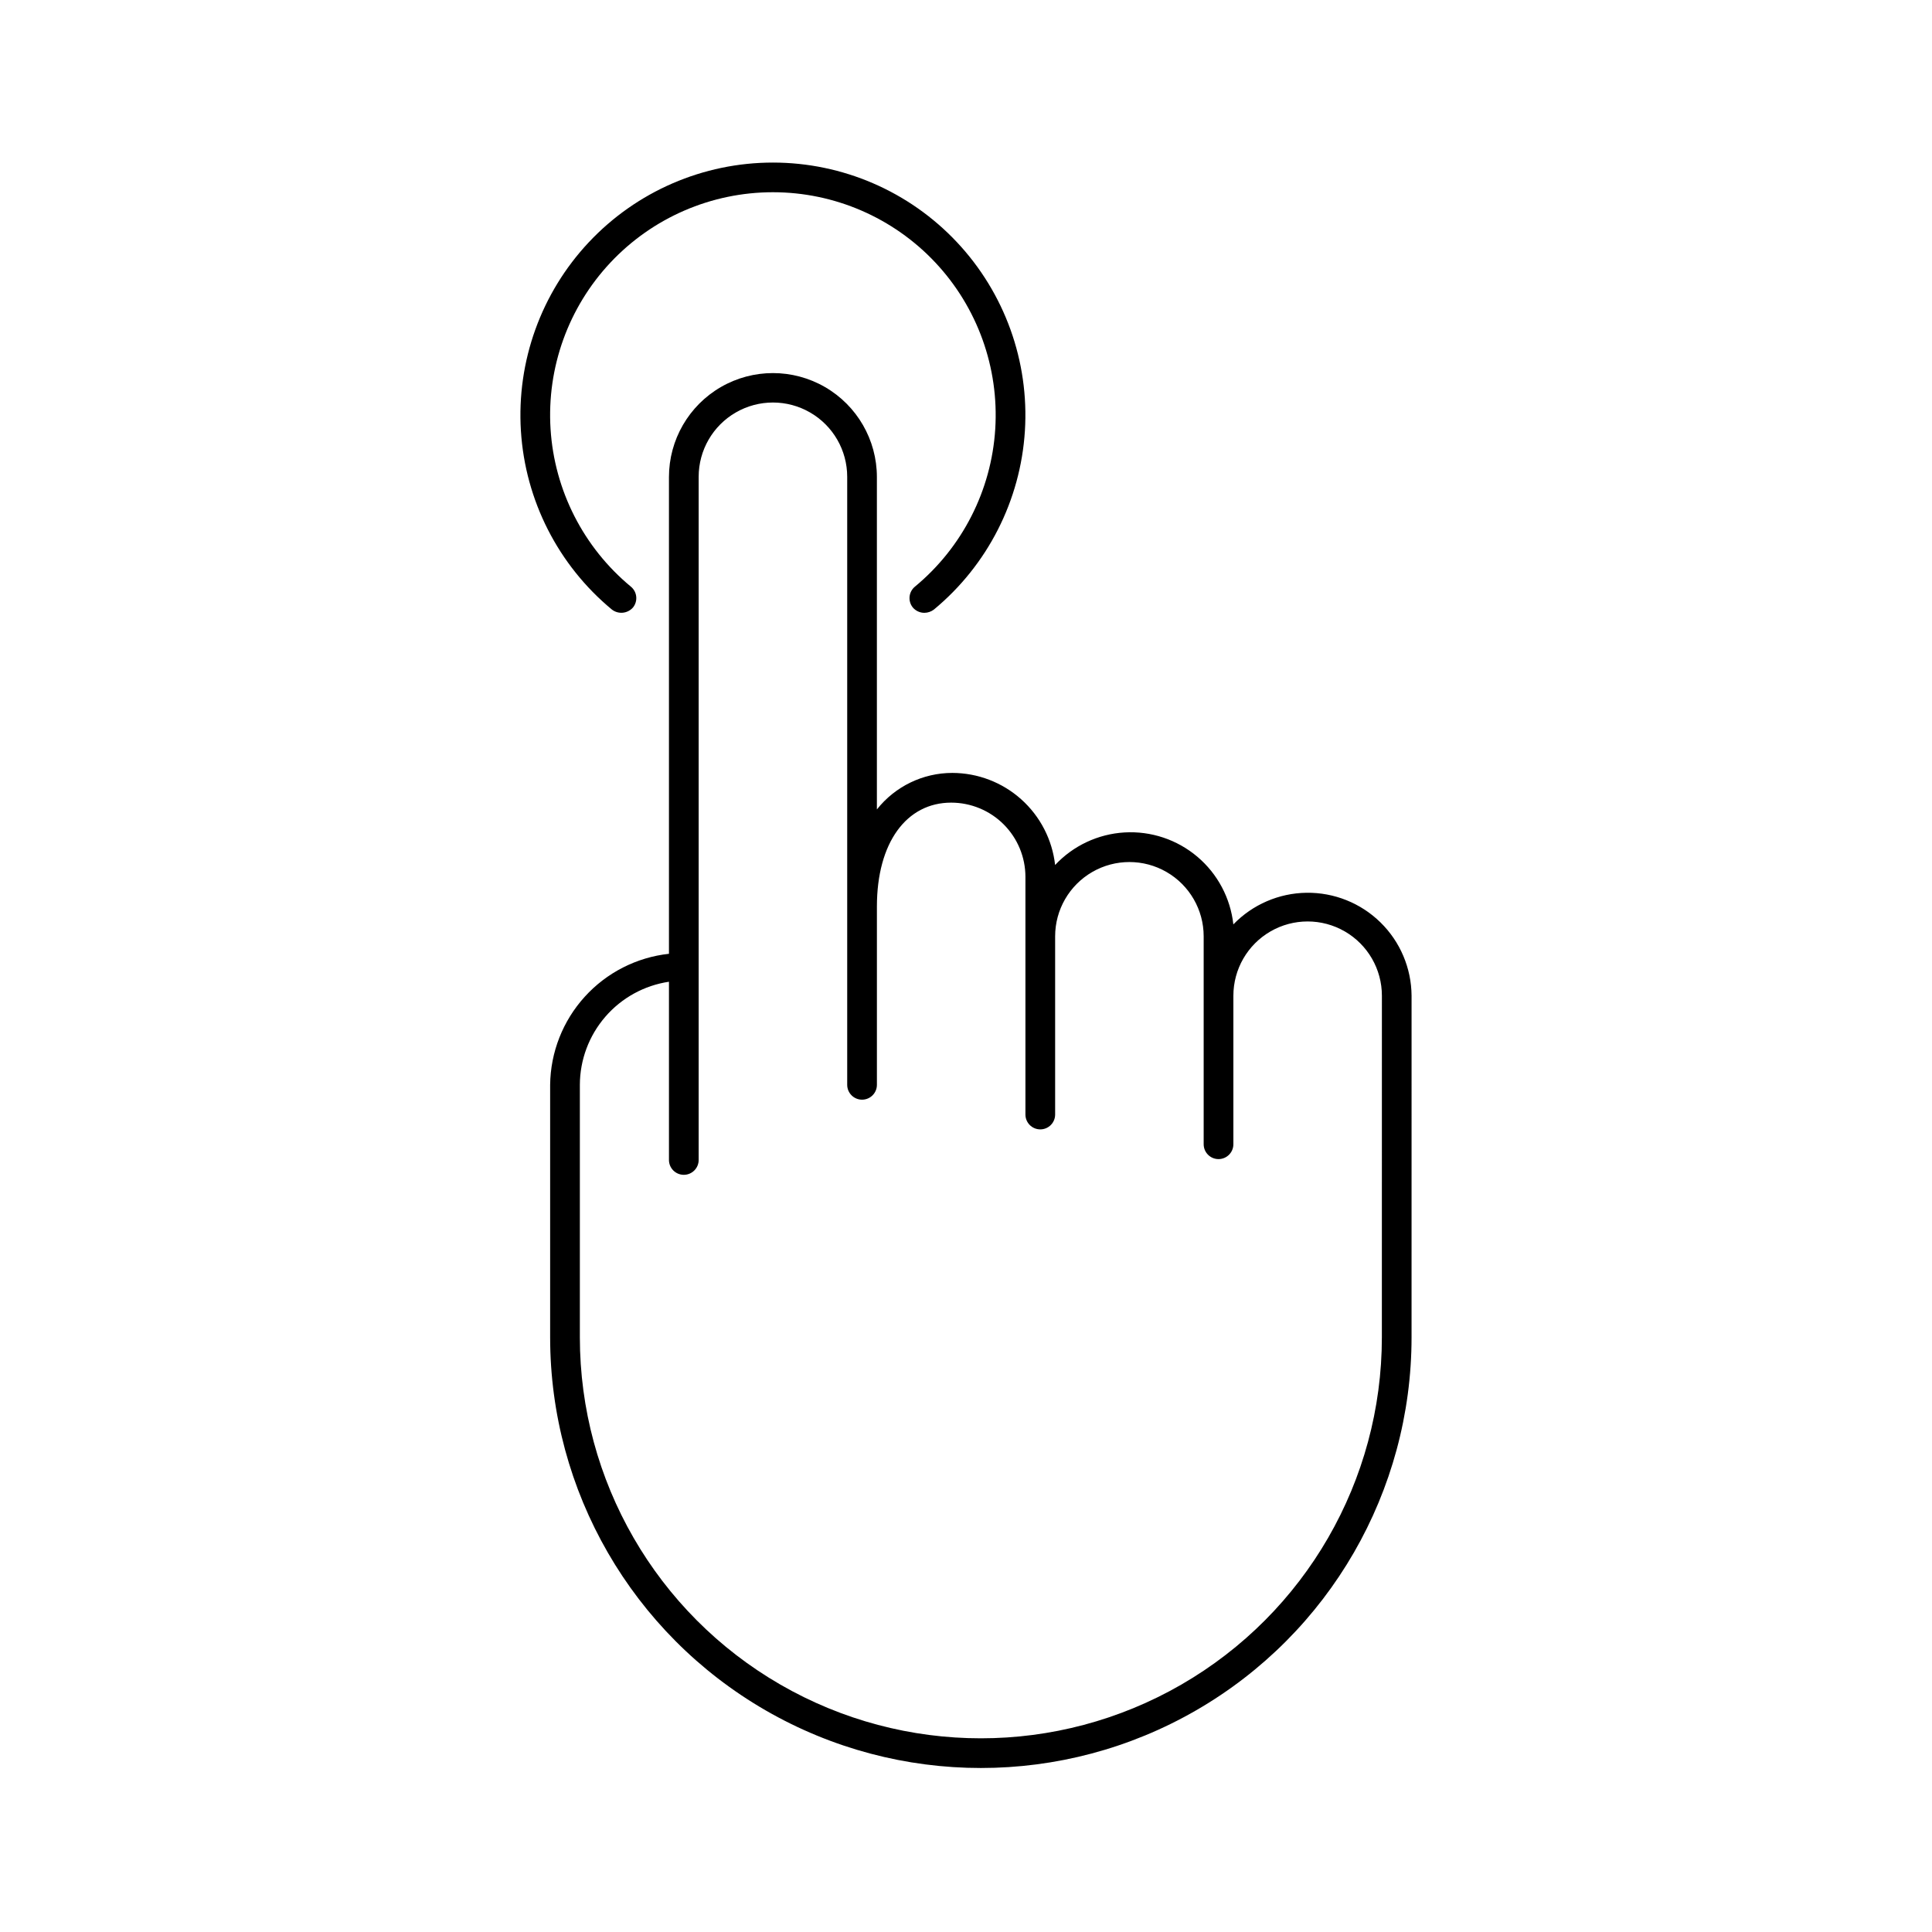 <?xml version="1.0" encoding="UTF-8"?>
<!-- Uploaded to: ICON Repo, www.svgrepo.com, Generator: ICON Repo Mixer Tools -->
<svg fill="#000000" width="800px" height="800px" version="1.1" viewBox="144 144 512 512" xmlns="http://www.w3.org/2000/svg">
 <g>
  <path d="m306.16 305.54c1.715 1.324 4.164 1.082 5.59-0.551 1.355-1.68 1.113-4.137-0.551-5.512-12.562-10.391-20.27-25.512-21.297-41.785-1.023-16.27 4.723-32.238 15.883-44.125 11.16-11.883 26.738-18.625 43.043-18.625 16.301 0 31.879 6.742 43.039 18.625 11.16 11.887 16.906 27.855 15.883 44.125-1.023 16.273-8.73 31.395-21.297 41.785-1.66 1.375-1.906 3.832-0.551 5.512 0.766 0.898 1.891 1.418 3.07 1.414 0.91-0.008 1.797-0.312 2.519-0.863 14.23-11.781 22.957-28.918 24.117-47.355 1.156-18.438-5.363-36.535-18.012-50-12.645-13.465-30.297-21.102-48.77-21.102-18.477 0-36.125 7.637-48.773 21.102-12.648 13.465-19.164 31.562-18.008 50s9.883 35.574 24.113 47.355z"/>
  <path d="m518.08 407.87c-0.051-7.32-3.019-14.312-8.25-19.434s-12.285-7.945-19.605-7.844c-7.316 0.102-14.293 3.121-19.375 8.383-0.766-6.984-4.184-13.406-9.547-17.941-5.367-4.535-12.27-6.84-19.281-6.43-7.016 0.41-13.605 3.5-18.406 8.629-0.754-6.703-3.945-12.891-8.969-17.395-5.019-4.5-11.523-6.992-18.266-7.008-7.797 0-15.16 3.566-19.996 9.68v-88.086c0-9.844-5.25-18.941-13.777-23.863-8.523-4.922-19.027-4.922-27.551 0-8.523 4.922-13.777 14.02-13.777 23.863v126.34c-8.582 0.941-16.523 4.992-22.324 11.391-5.801 6.394-9.062 14.691-9.164 23.328v66.914-0.004c0 40.781 21.758 78.461 57.074 98.852 35.316 20.391 78.828 20.391 114.14 0 35.316-20.391 57.07-58.07 57.07-98.852zm-7.871 90.527c0 37.969-20.254 73.051-53.137 92.035-32.879 18.984-73.391 18.984-106.27 0-32.879-18.984-53.133-54.066-53.133-92.035v-66.91c0.02-6.625 2.414-13.023 6.746-18.035 4.332-5.012 10.316-8.305 16.867-9.281v47.23c0 2.176 1.762 3.938 3.938 3.938 2.172 0 3.934-1.762 3.934-3.938v-181.05c0-7.031 3.754-13.531 9.844-17.043 6.086-3.516 13.59-3.516 19.68 0 6.086 3.512 9.84 10.012 9.84 17.043v161.14c0 2.172 1.762 3.934 3.934 3.934 2.176 0 3.938-1.762 3.938-3.934v-47.234c0-17.004 7.871-27.551 19.68-27.551 5.219 0 10.227 2.074 13.914 5.762 3.691 3.691 5.766 8.699 5.766 13.918v62.977c0 2.172 1.762 3.934 3.938 3.934 2.172 0 3.934-1.762 3.934-3.934v-47.234c0-7.031 3.754-13.527 9.84-17.043 6.09-3.516 13.594-3.516 19.68 0 6.09 3.516 9.844 10.012 9.844 17.043v55.105c0 2.176 1.762 3.938 3.934 3.938 2.176 0 3.938-1.762 3.938-3.938v-39.359c0-7.031 3.75-13.527 9.84-17.043s13.59-3.516 19.68 0c6.09 3.516 9.84 10.012 9.84 17.043z"/>
 </g>
</svg>